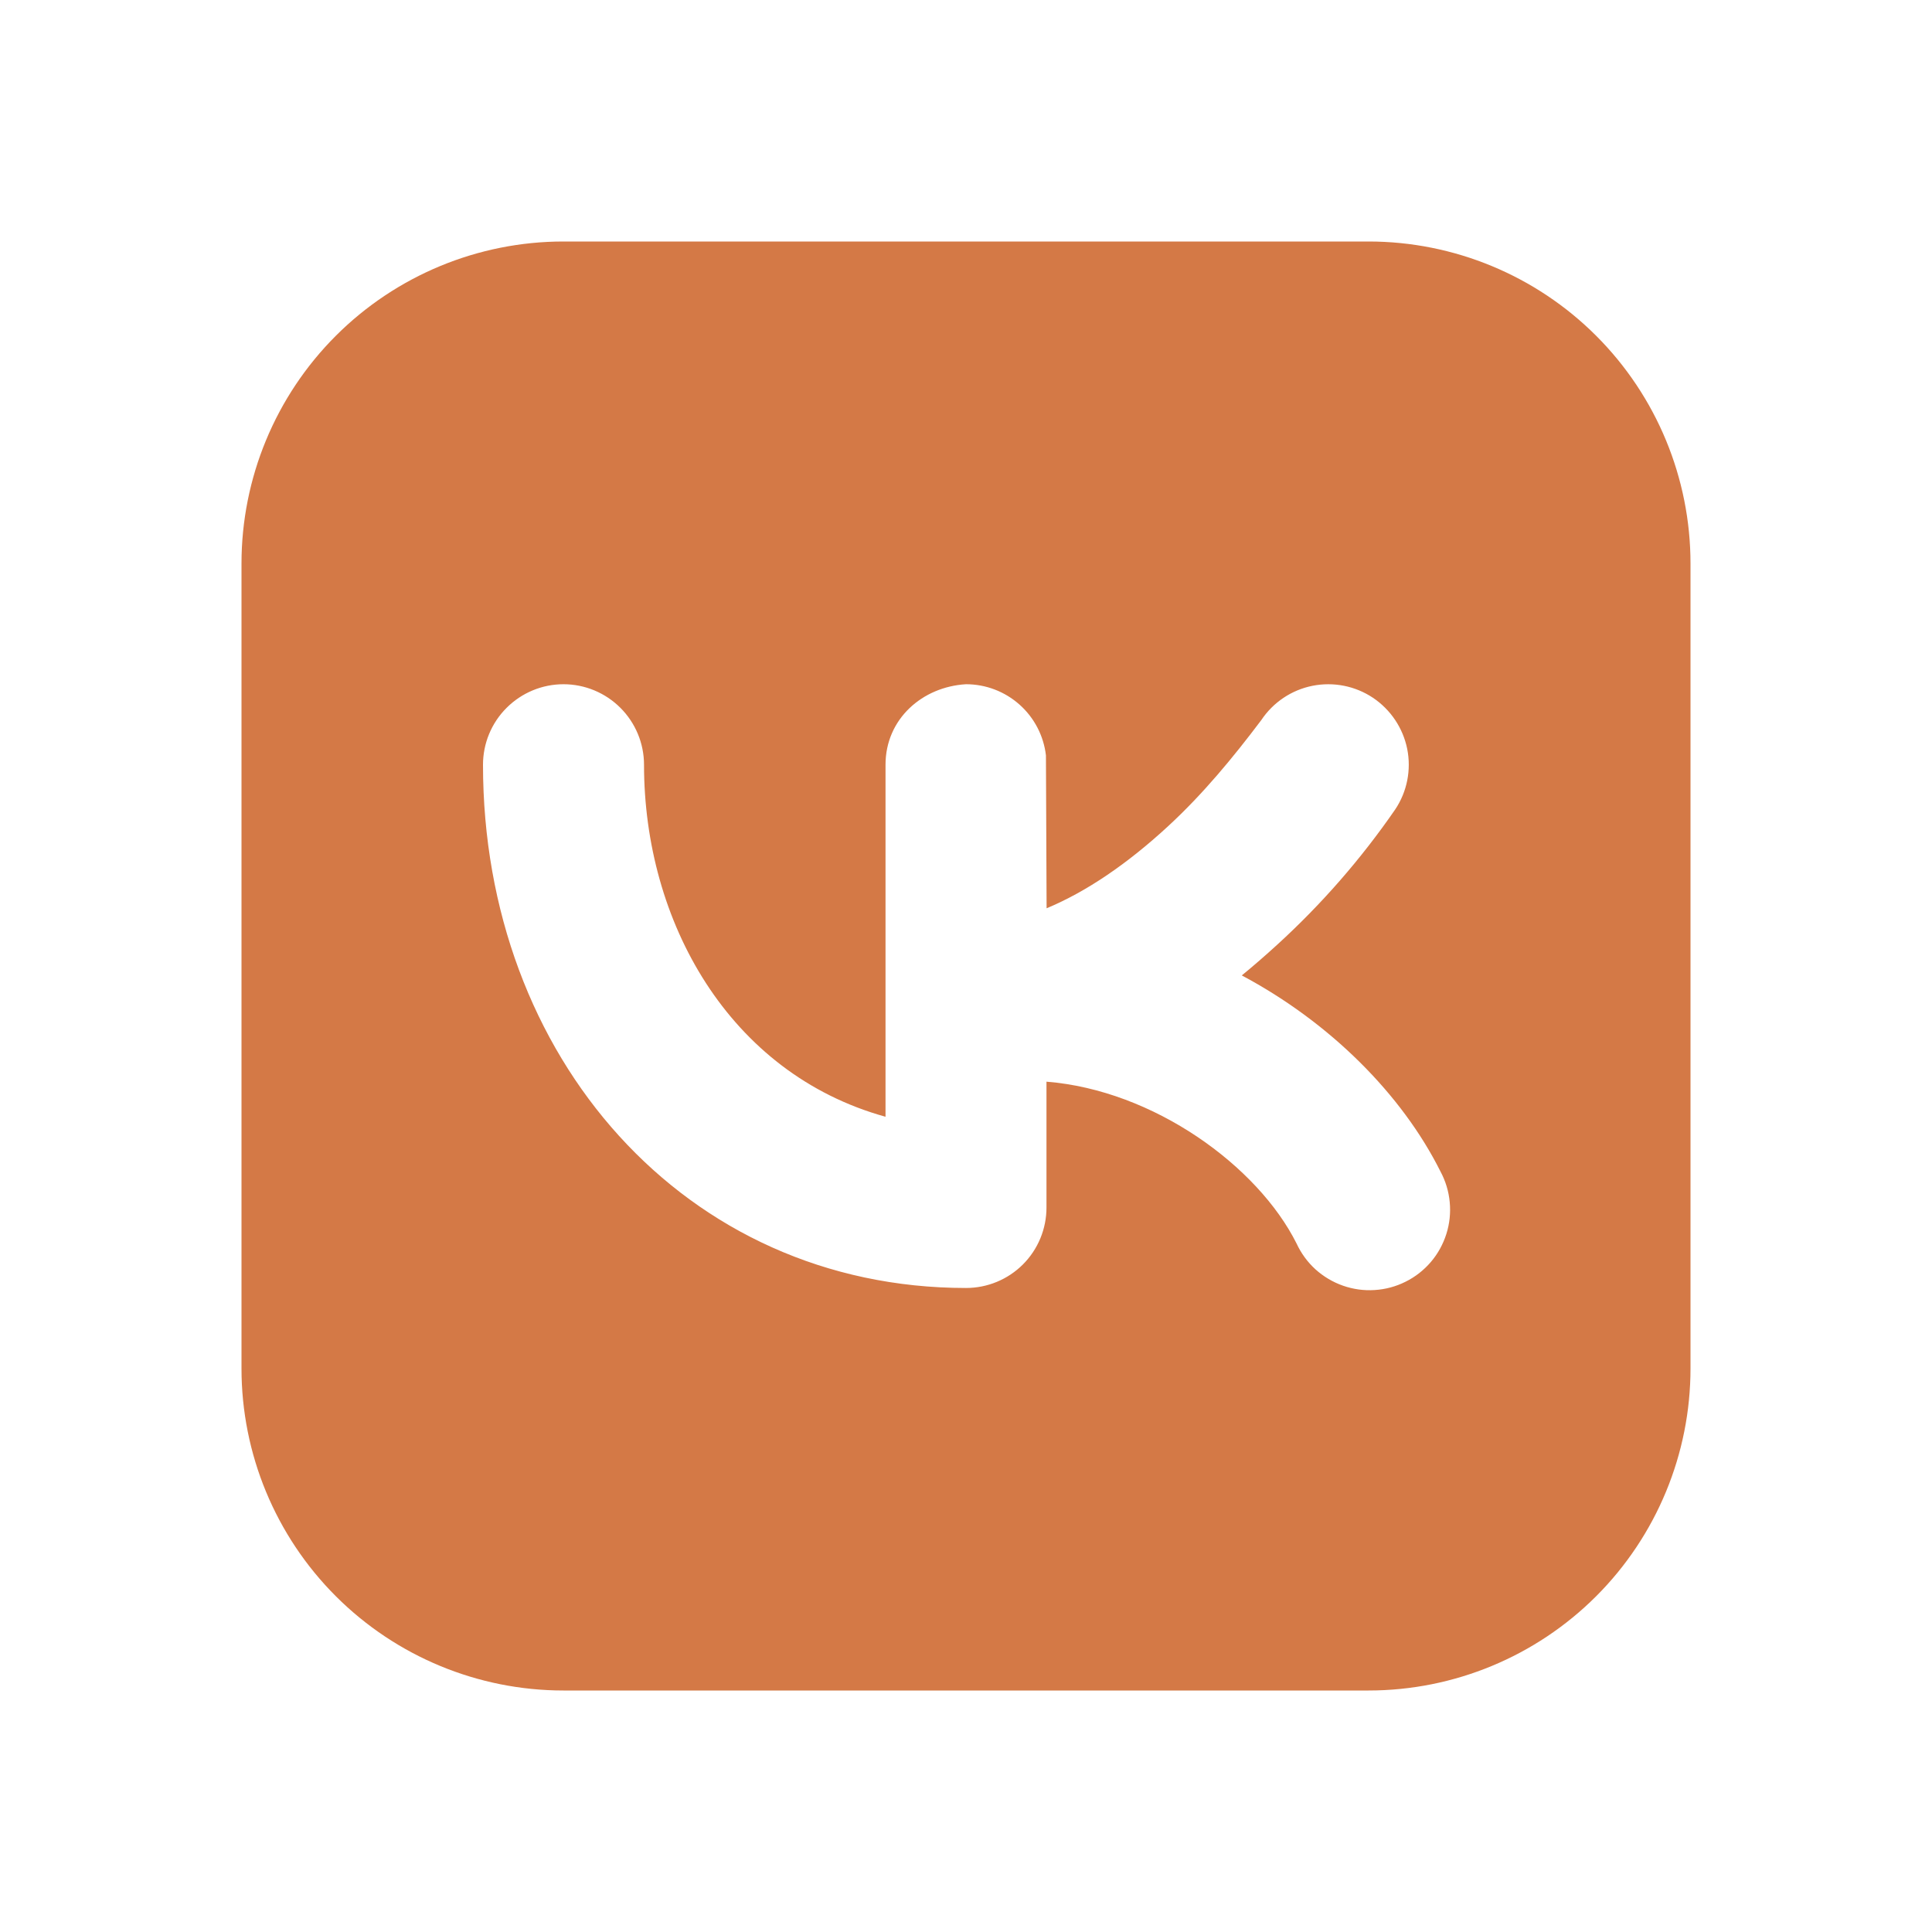 <?xml version="1.0" encoding="UTF-8"?> <svg xmlns="http://www.w3.org/2000/svg" width="32" height="32" viewBox="0 0 32 32" fill="none"> <g clip-path="url(#clip0_14_33)"> <path fill-rule="evenodd" clip-rule="evenodd" d="M9.333 4C7.919 4 6.562 4.562 5.562 5.562C4.562 6.562 4 7.919 4 9.333V22.667C4 24.081 4.562 25.438 5.562 26.438C6.562 27.438 7.919 28 9.333 28H22.667C24.081 28 25.438 27.438 26.438 26.438C27.438 25.438 28 24.081 28 22.667V9.333C28 7.919 27.438 6.562 26.438 5.562C25.438 4.562 24.081 4 22.667 4H9.333ZM23.109 13.407C23.306 13.113 23.377 12.752 23.308 12.405C23.238 12.059 23.034 11.754 22.74 11.557C22.446 11.361 22.086 11.29 21.739 11.359C21.392 11.428 21.087 11.633 20.891 11.927C20.419 12.553 19.924 13.153 19.345 13.687C18.675 14.305 17.996 14.769 17.335 15.044L17.324 12.511C17.286 12.186 17.13 11.887 16.886 11.67C16.642 11.453 16.327 11.333 16 11.333C15.277 11.375 14.667 11.908 14.667 12.667V18.497C12.069 17.777 10.667 15.257 10.667 12.667C10.667 12.313 10.526 11.974 10.276 11.724C10.026 11.474 9.687 11.333 9.333 11.333C8.98 11.333 8.641 11.474 8.391 11.724C8.14 11.974 8 12.313 8 12.667C8 17.509 11.347 21.333 16 21.333C16.354 21.333 16.693 21.193 16.943 20.943C17.193 20.693 17.333 20.354 17.333 20V17.916C19.109 18.057 20.832 19.312 21.475 20.596C21.55 20.758 21.656 20.904 21.788 21.024C21.921 21.144 22.076 21.236 22.244 21.295C22.413 21.354 22.591 21.379 22.769 21.367C22.948 21.356 23.122 21.309 23.281 21.229C23.441 21.15 23.583 21.038 23.699 20.903C23.815 20.767 23.902 20.609 23.956 20.439C24.01 20.269 24.029 20.089 24.012 19.912C23.996 19.734 23.943 19.561 23.859 19.404C23.221 18.128 22.032 16.935 20.568 16.156C20.765 15.995 20.961 15.824 21.155 15.647C21.889 14.977 22.545 14.225 23.109 13.407V13.407Z" fill="#D47946"></path> </g> <defs> <clipPath id="clip0_14_33"> <rect width="32" height="32" fill="white"></rect> </clipPath> </defs> </svg> 
